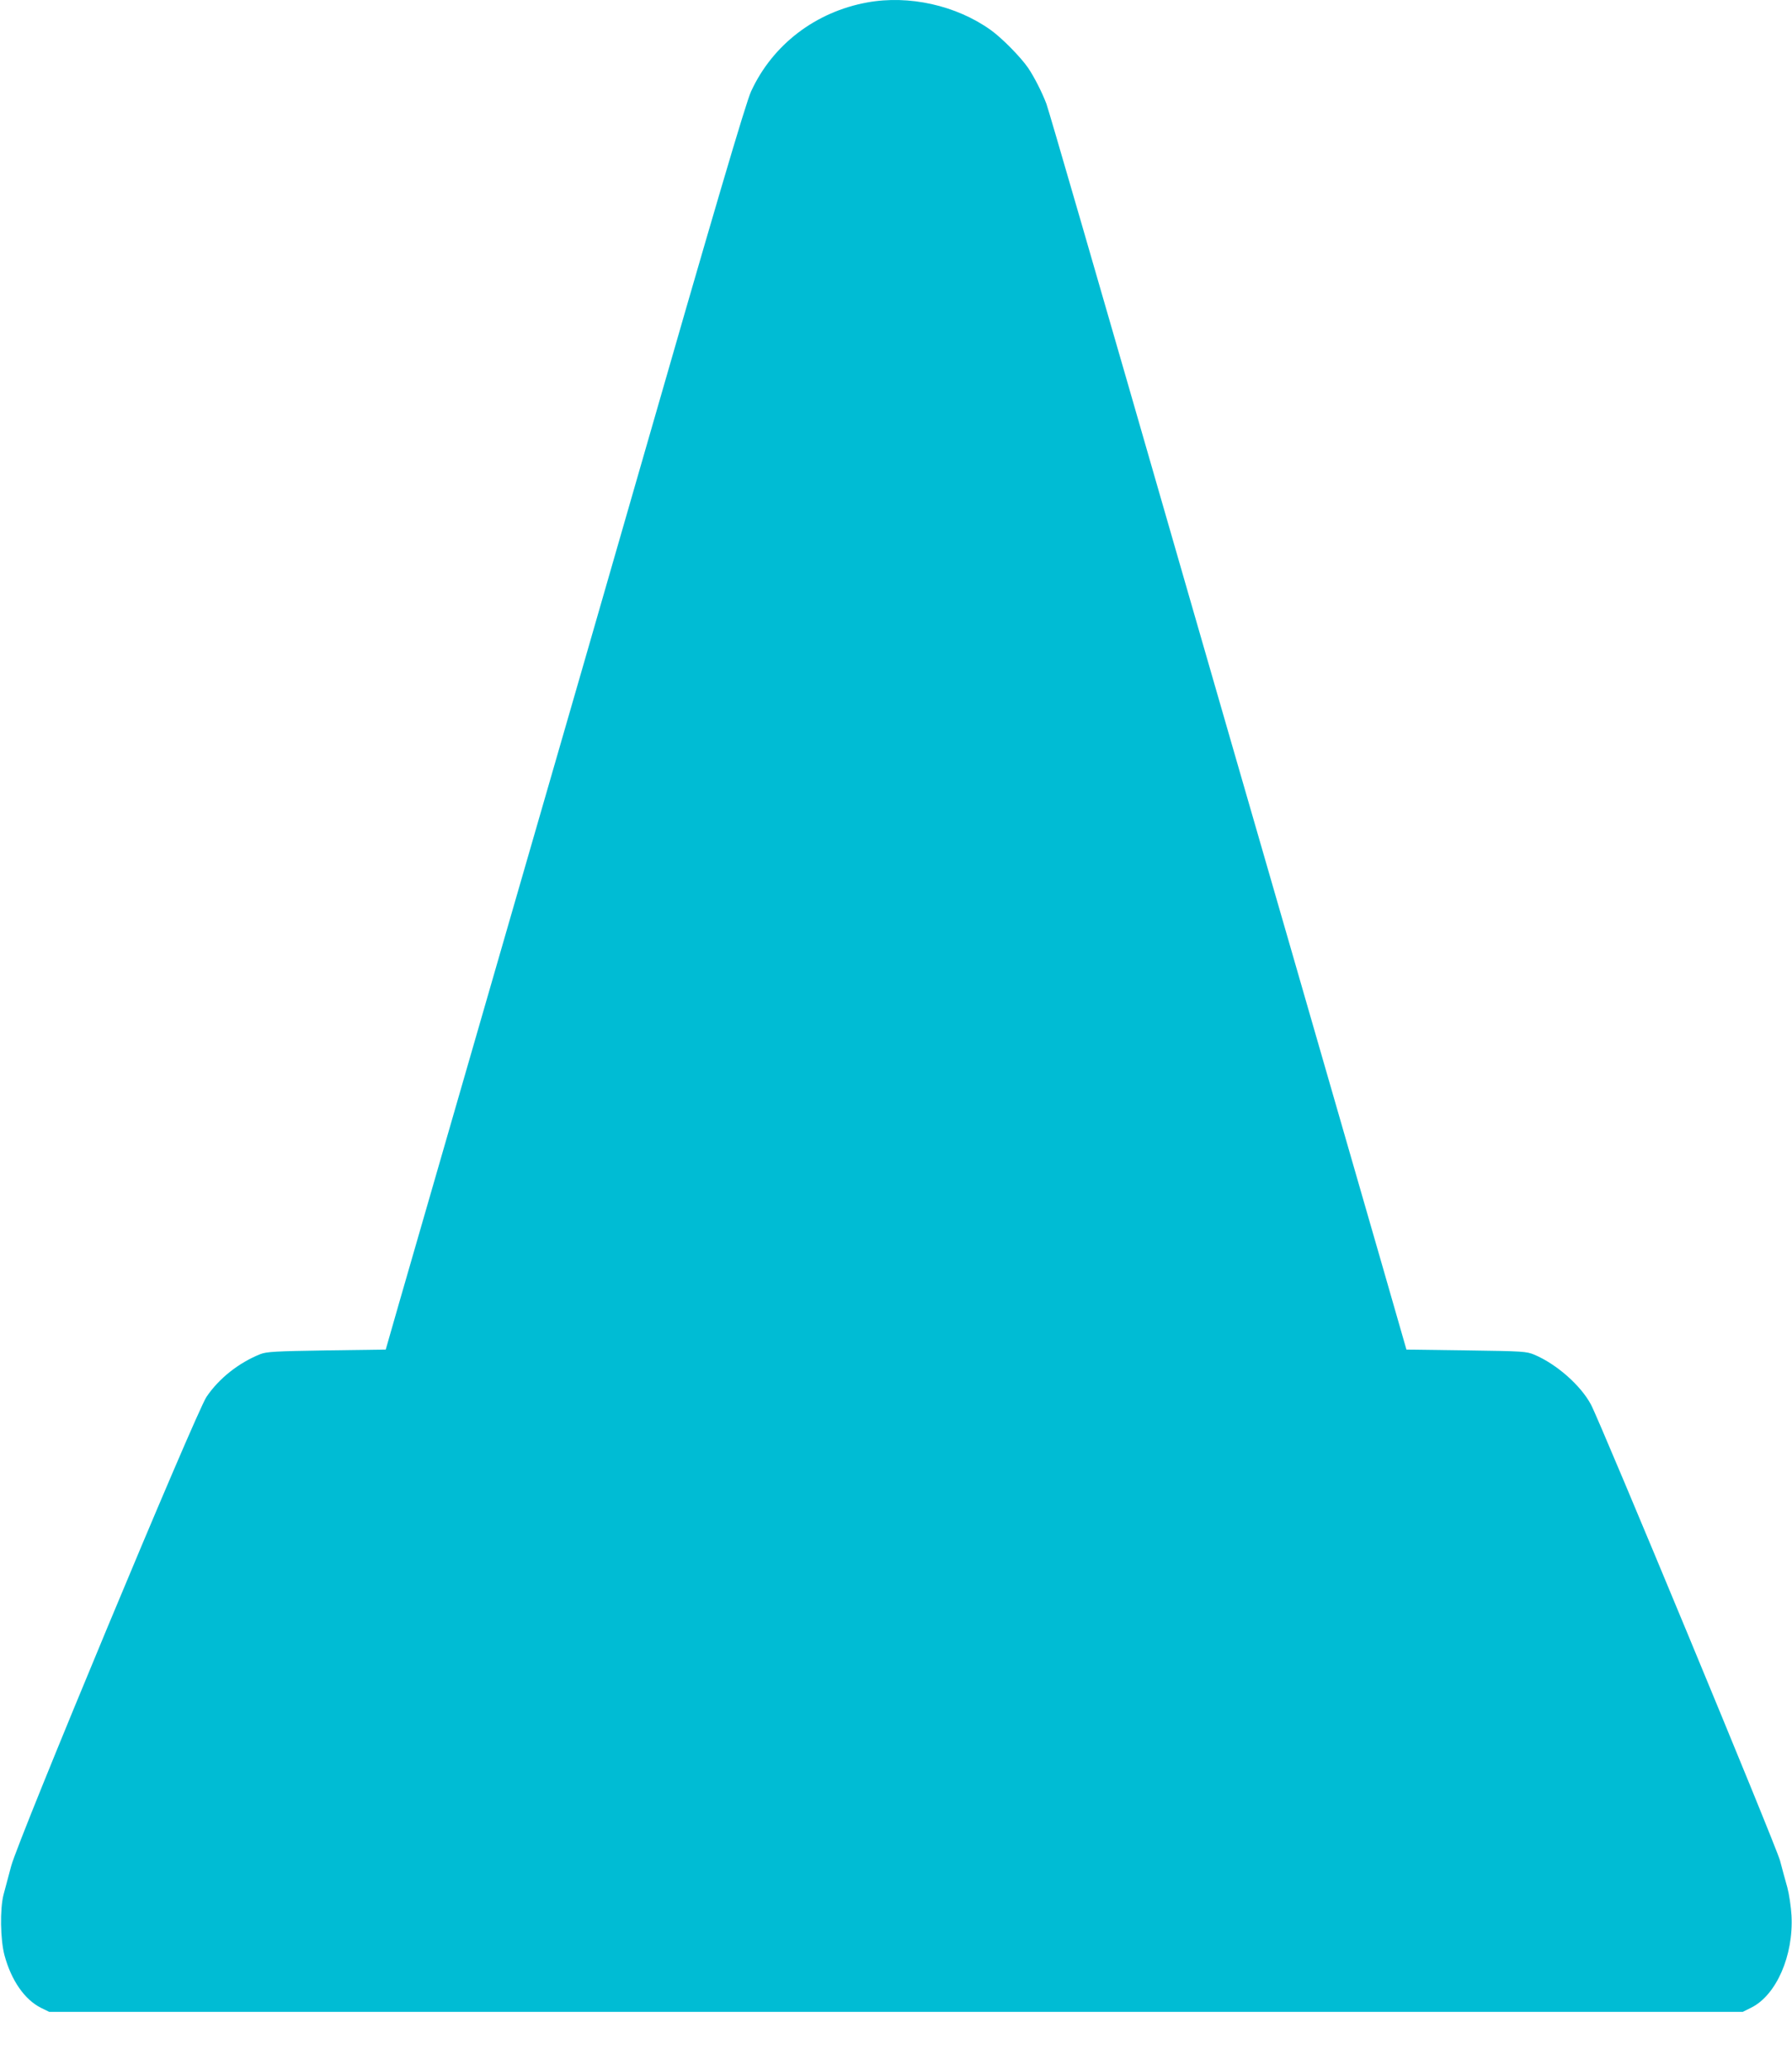 <?xml version="1.0" standalone="no"?>
<!DOCTYPE svg PUBLIC "-//W3C//DTD SVG 20010904//EN"
 "http://www.w3.org/TR/2001/REC-SVG-20010904/DTD/svg10.dtd">
<svg version="1.0" xmlns="http://www.w3.org/2000/svg"
 width="1108pt" height="1280pt" viewBox="0 0 1108 1280"
 preserveAspectRatio="xMidYMid meet">
<g transform="translate(0,1280) scale(0.1,-0.1)"
fill="#00bcd4" stroke="none">
<path d="M5363 12785 c-320 -58 -586 -261 -719 -550 -32 -69 -227 -730 -714
-2425 -116 -404 -472 -1639 -792 -2745 -319 -1105 -619 -2145 -667 -2310 l-86
-300 -365 -5 c-316 -5 -371 -8 -410 -23 -133 -53 -256 -150 -333 -264 -66 -97
-1164 -2735 -1208 -2902 -17 -64 -38 -143 -47 -176 -23 -89 -20 -279 6 -376
42 -155 124 -273 225 -324 l51 -25 5236 0 5236 0 52 26 c155 77 262 322 249
569 -3 55 -15 134 -26 175 -12 41 -32 116 -45 165 -24 91 -1108 2705 -1169
2820 -63 118 -211 249 -349 308 -51 21 -68 22 -422 27 l-370 5 -148 515 c-82
283 -340 1179 -574 1990 -235 811 -518 1795 -631 2185 -590 2049 -856 2965
-873 3013 -26 69 -75 166 -113 222 -45 66 -163 186 -232 235 -213 152 -505
217 -762 170z"/>
</g>
</svg>
